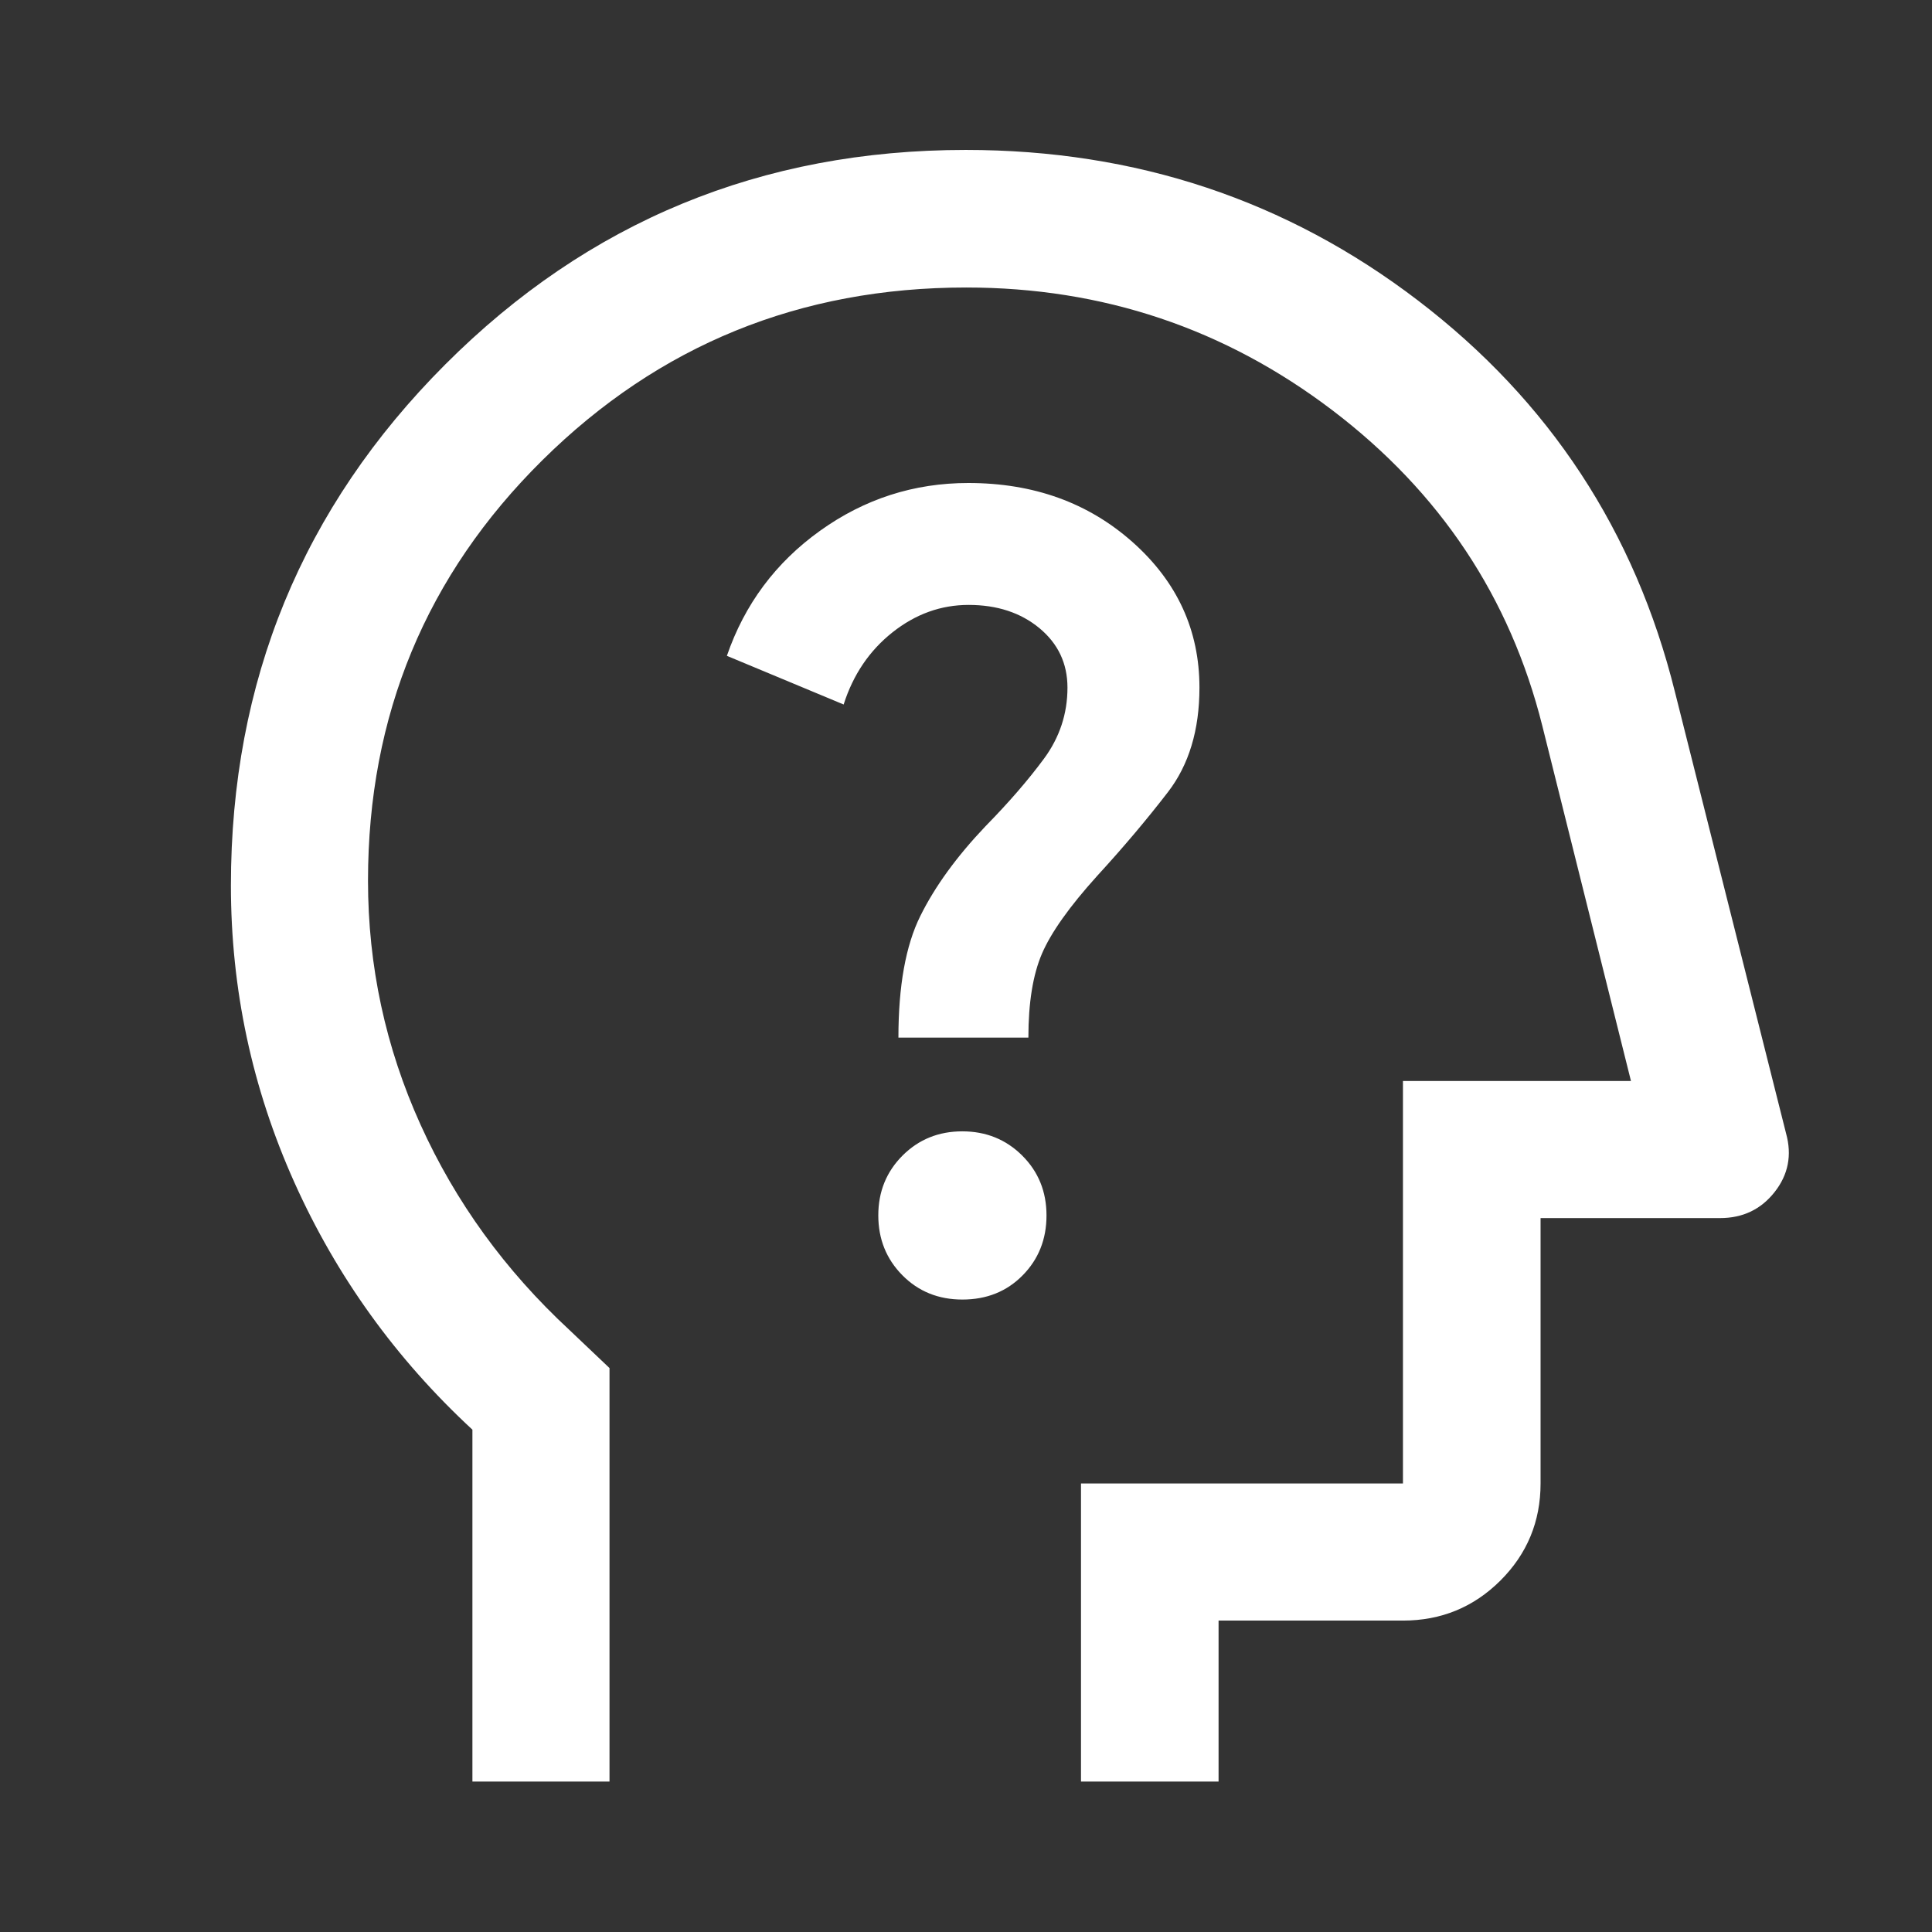 <svg width="48" height="48" viewBox="0 0 48 48" fill="none" xmlns="http://www.w3.org/2000/svg">
<rect x="0" y="0" width="48" height="48" fill="#333333" stroke="none"/>
<mask id="mask0_2208_1304" style="mask-type:alpha" maskUnits="userSpaceOnUse" x="0" y="0" width="48" height="48">
<rect width="48" height="48" fill="#D9D9D9"/>
</mask>
<g mask="url(#mask0_2208_1304)">
<path d="M11.737 44.263V35.52C9.837 33.762 8.362 31.713 7.312 29.373C6.262 27.032 5.737 24.575 5.737 22C5.737 16.924 7.512 12.609 11.062 9.055C14.612 5.502 18.923 3.725 23.994 3.725C28.221 3.725 31.966 4.972 35.23 7.466C38.495 9.96 40.623 13.201 41.613 17.19L44.375 28.162C44.524 28.7 44.429 29.185 44.09 29.616C43.751 30.047 43.299 30.263 42.734 30.263H38.275V36.856C38.275 37.801 37.942 38.605 37.277 39.269C36.612 39.931 35.805 40.263 34.856 40.263H30.275V44.263H26.857V36.856H34.856V26.857H40.521L38.319 18.036C37.519 14.842 35.78 12.229 33.104 10.194C30.428 8.16 27.395 7.143 24.005 7.143C19.877 7.143 16.368 8.573 13.478 11.431C10.588 14.289 9.143 17.772 9.143 21.88C9.143 24 9.578 26.021 10.448 27.942C11.317 29.863 12.55 31.563 14.146 33.042L15.143 33.989V44.263H11.737ZM23.91 32.287C24.513 32.287 25.012 32.087 25.407 31.686C25.802 31.286 26 30.789 26 30.197C26 29.605 25.798 29.109 25.395 28.708C24.992 28.308 24.496 28.108 23.908 28.108C23.32 28.108 22.825 28.308 22.423 28.71C22.022 29.112 21.821 29.607 21.821 30.195C21.821 30.783 22.02 31.279 22.418 31.682C22.816 32.085 23.314 32.287 23.91 32.287ZM22.321 25.779H25.55C25.55 24.913 25.662 24.218 25.887 23.694C26.112 23.17 26.569 22.525 27.26 21.76C27.908 21.053 28.493 20.36 29.016 19.681C29.539 19.002 29.8 18.136 29.8 17.084C29.8 15.66 29.248 14.457 28.145 13.474C27.042 12.491 25.68 12 24.058 12C22.706 12 21.479 12.395 20.375 13.186C19.272 13.976 18.5 15.012 18.059 16.294L20.96 17.503C21.196 16.762 21.601 16.164 22.174 15.71C22.747 15.256 23.377 15.029 24.065 15.029C24.773 15.029 25.359 15.222 25.824 15.606C26.288 15.991 26.521 16.483 26.521 17.084C26.521 17.732 26.326 18.321 25.938 18.848C25.549 19.376 25.064 19.936 24.485 20.527C23.767 21.282 23.227 22.026 22.865 22.758C22.502 23.489 22.321 24.497 22.321 25.779Z" fill="white"/>
</g>
</svg>
